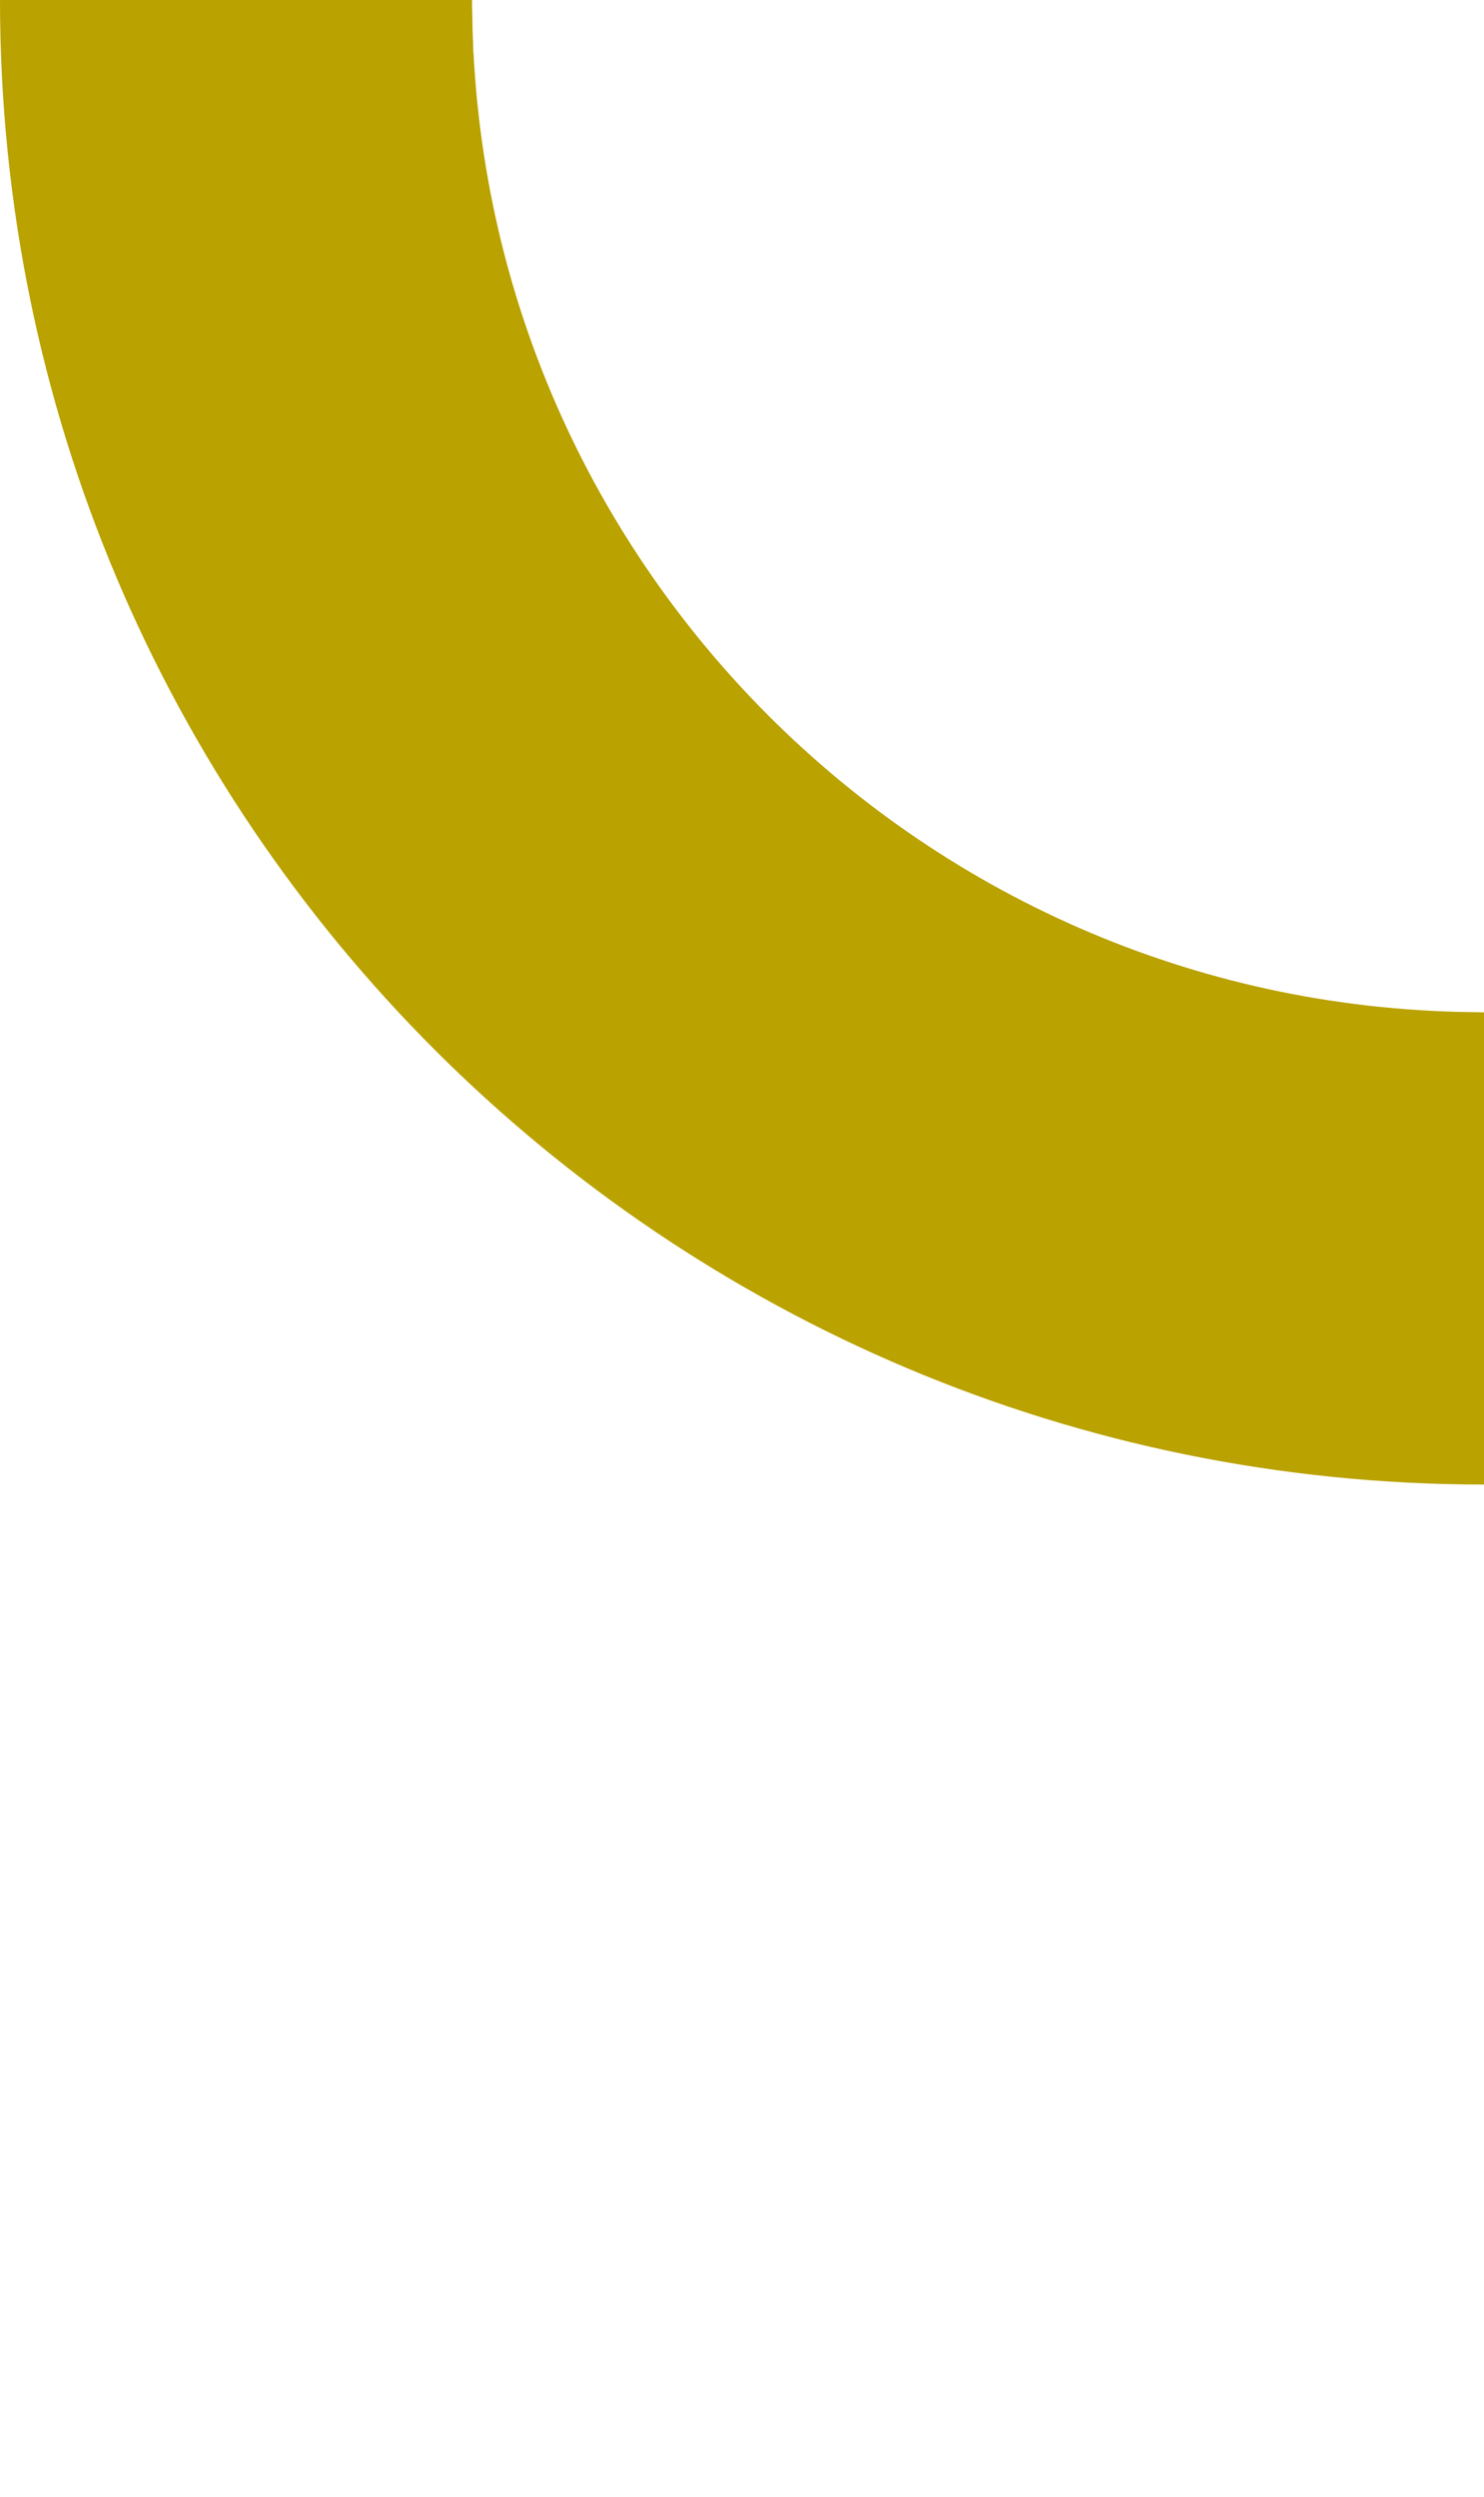<?xml version="1.0" encoding="UTF-8"?>
<!DOCTYPE svg PUBLIC "-//W3C//DTD SVG 1.1//EN" "http://www.w3.org/Graphics/SVG/1.1/DTD/svg11.dtd">
<svg version="1.1" xmlns="http://www.w3.org/2000/svg" xmlns:xlink="http://www.w3.org/1999/xlink" x="0" y="0" width="110" height="185" viewBox="0, 0, 110, 185">
  <defs>
    <clipPath id="Clip_1">
      <path d="M16,91 L204,91 L204,279 L16,279 z M110,110 C68.579,110 35,143.579 35,185 C35,226.421 68.579,260 110,260 C151.421,260 185,226.421 185,185 C185,143.579 151.421,110 110,110 z"/>
    </clipPath>
    <filter id="Shadow_2">
      <feGaussianBlur in="SourceAlpha" stdDeviation="6"/>
      <feOffset dx="6" dy="6" result="offsetblur"/>
      <feFlood flood-color="#000000"/>
      <feComposite in2="offsetblur" operator="in"/>
    </filter>
    <clipPath id="Clip_3">
      <path d="M16,-94 L204,-94 L204,94 L16,94 z M110,-75 C68.579,-75 35,-41.421 35,0 C35,41.421 68.579,75 110,75 C151.421,75 185,41.421 185,0 C185,-41.421 151.421,-75 110,-75 z"/>
    </clipPath>
    <filter id="Shadow_4">
      <feGaussianBlur in="SourceAlpha" stdDeviation="6"/>
      <feOffset dx="-6" dy="6" result="offsetblur"/>
      <feFlood flood-color="#000000"/>
      <feComposite in2="offsetblur" operator="in"/>
    </filter>
  </defs>
  <g id="Ebene_1">
    <path d="M110,110 L110,110 C49.249,110 0,60.751 0,0 L35,-0 L35.097,3.859 C38.352,44.533 69.121,73.967 110,75 L110,75 L110,110 z" fill="#baa200"/>
    <g>
      <path d="M110,110 C151.421,110 185,143.579 185,185 C185,226.421 151.421,260 110,260 C68.579,260 35,226.421 35,185 C35,143.579 68.579,110 110,110 z" clip-path="url(#Clip_1)" filter="url(#Shadow_2)" fill="rgba(0,0,0,0.3)"/>
      <path d="M110,260 C68.579,260 35,226.421 35,185 C35,143.579 68.579,110 110,110 C151.421,110 185,143.579 185,185 C185,226.421 151.421,260 110,260 z" fill="#FFFFFF"/>
    </g>
    <g>
      <path d="M110,-75 C151.421,-75 185,-41.421 185,0 C185,41.421 151.421,75 110,75 C68.579,75 35,41.421 35,0 C35,-41.421 68.579,-75 110,-75 z" clip-path="url(#Clip_3)" filter="url(#Shadow_4)" fill="rgba(0,0,0,0.385)"/>
      <path d="M110,75 C68.579,75 35,41.421 35,0 C35,-41.421 68.579,-75 110,-75 C151.421,-75 185,-41.421 185,0 C185,41.421 151.421,75 110,75 z" fill="#FFFFFF"/>
    </g>
  </g>
</svg>
